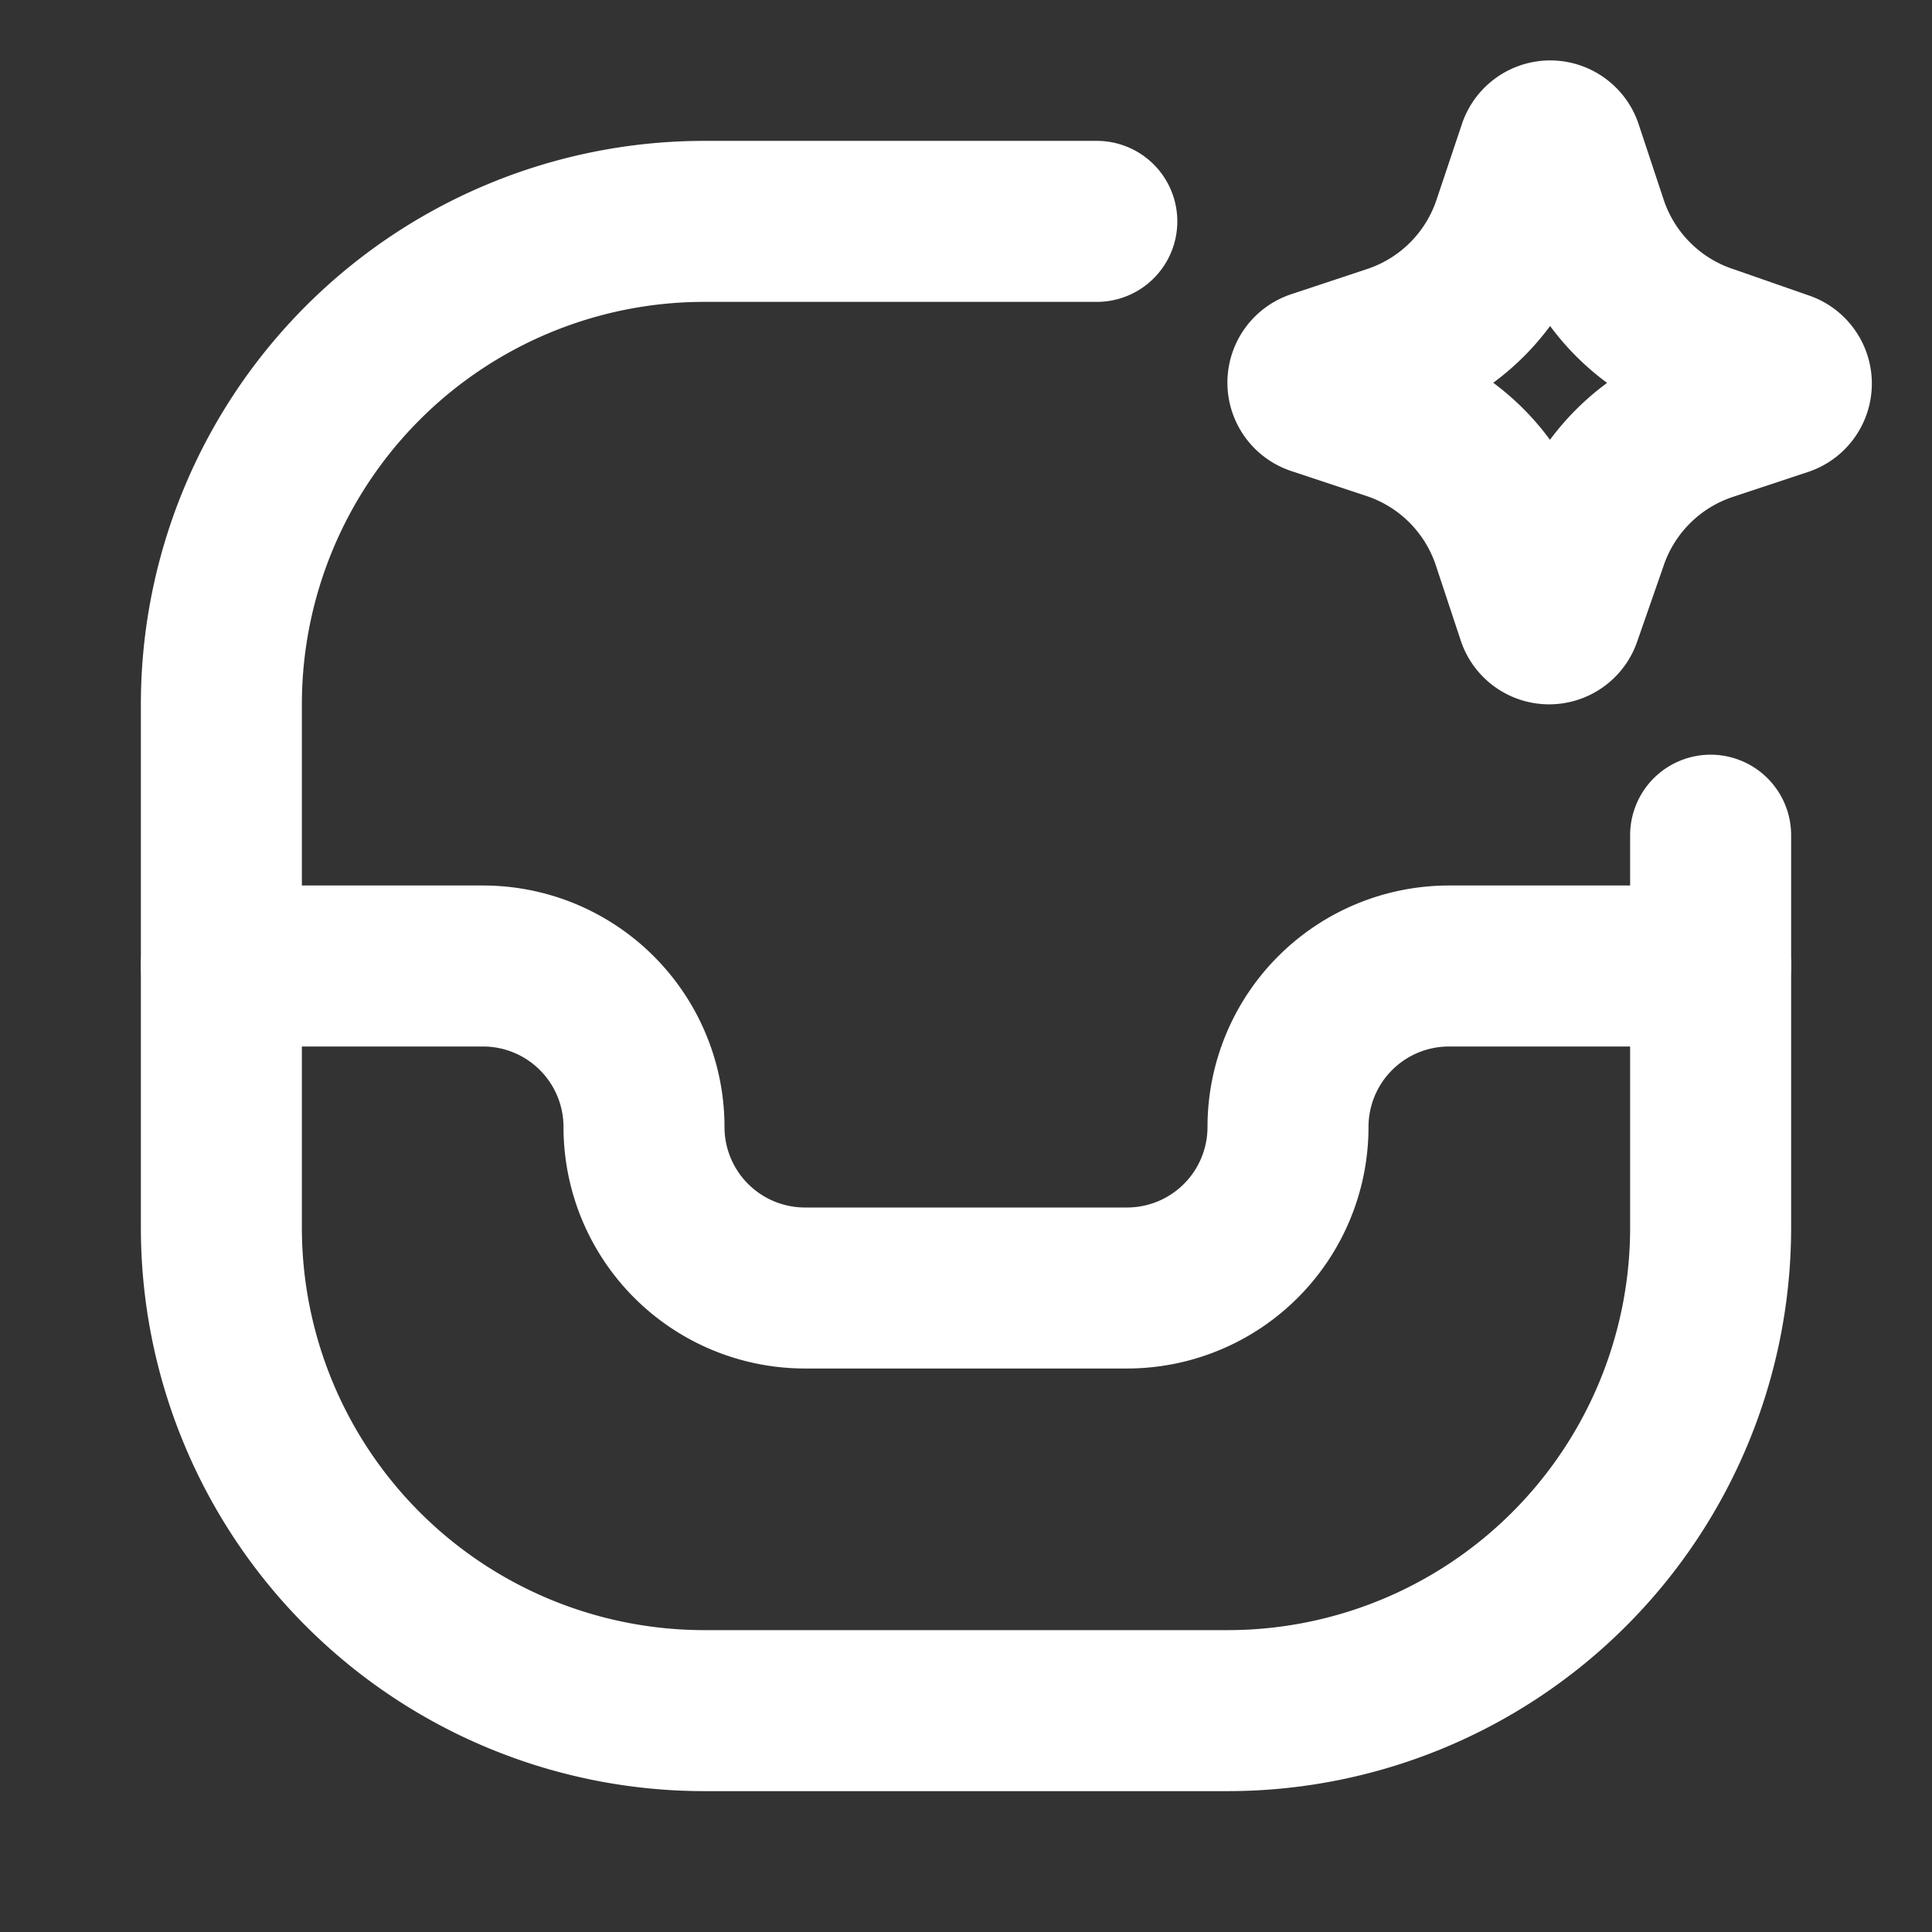 <svg xmlns="http://www.w3.org/2000/svg" width="24" height="24" viewBox="0 0 24 24"><rect x="0" y="0" width="24" height="24" fill="#333333" stroke="none"/><g fill="none" stroke="#fff" stroke-linecap="round" stroke-width="2"><path stroke-linejoin="round" d="M2.75 12H6a2 2 0 0 1 2 2a2 2 0 0 0 2 2h4a2 2 0 0 0 2-2a2 2 0 0 1 2-2h3.25"/><path d="M21.25 10.375v4.875a6 6 0 0 1-6 6h-6.5a6 6 0 0 1-6-6v-6.5a6 6 0 0 1 6-6h4.875"/><path stroke-linejoin="round" d="m19.107 1.864l-.31.924a2.36 2.36 0 0 1-1.505 1.505l-.934.31a.157.157 0 0 0 0 .3l.934.31a2.36 2.36 0 0 1 1.493 1.493l.31.936a.157.157 0 0 0 .298 0l.322-.924a2.36 2.36 0 0 1 1.492-1.493l.935-.31a.157.157 0 0 0 0-.3l-.923-.322a2.36 2.36 0 0 1-1.504-1.505l-.31-.935a.157.157 0 0 0-.298.011"/></g></svg>